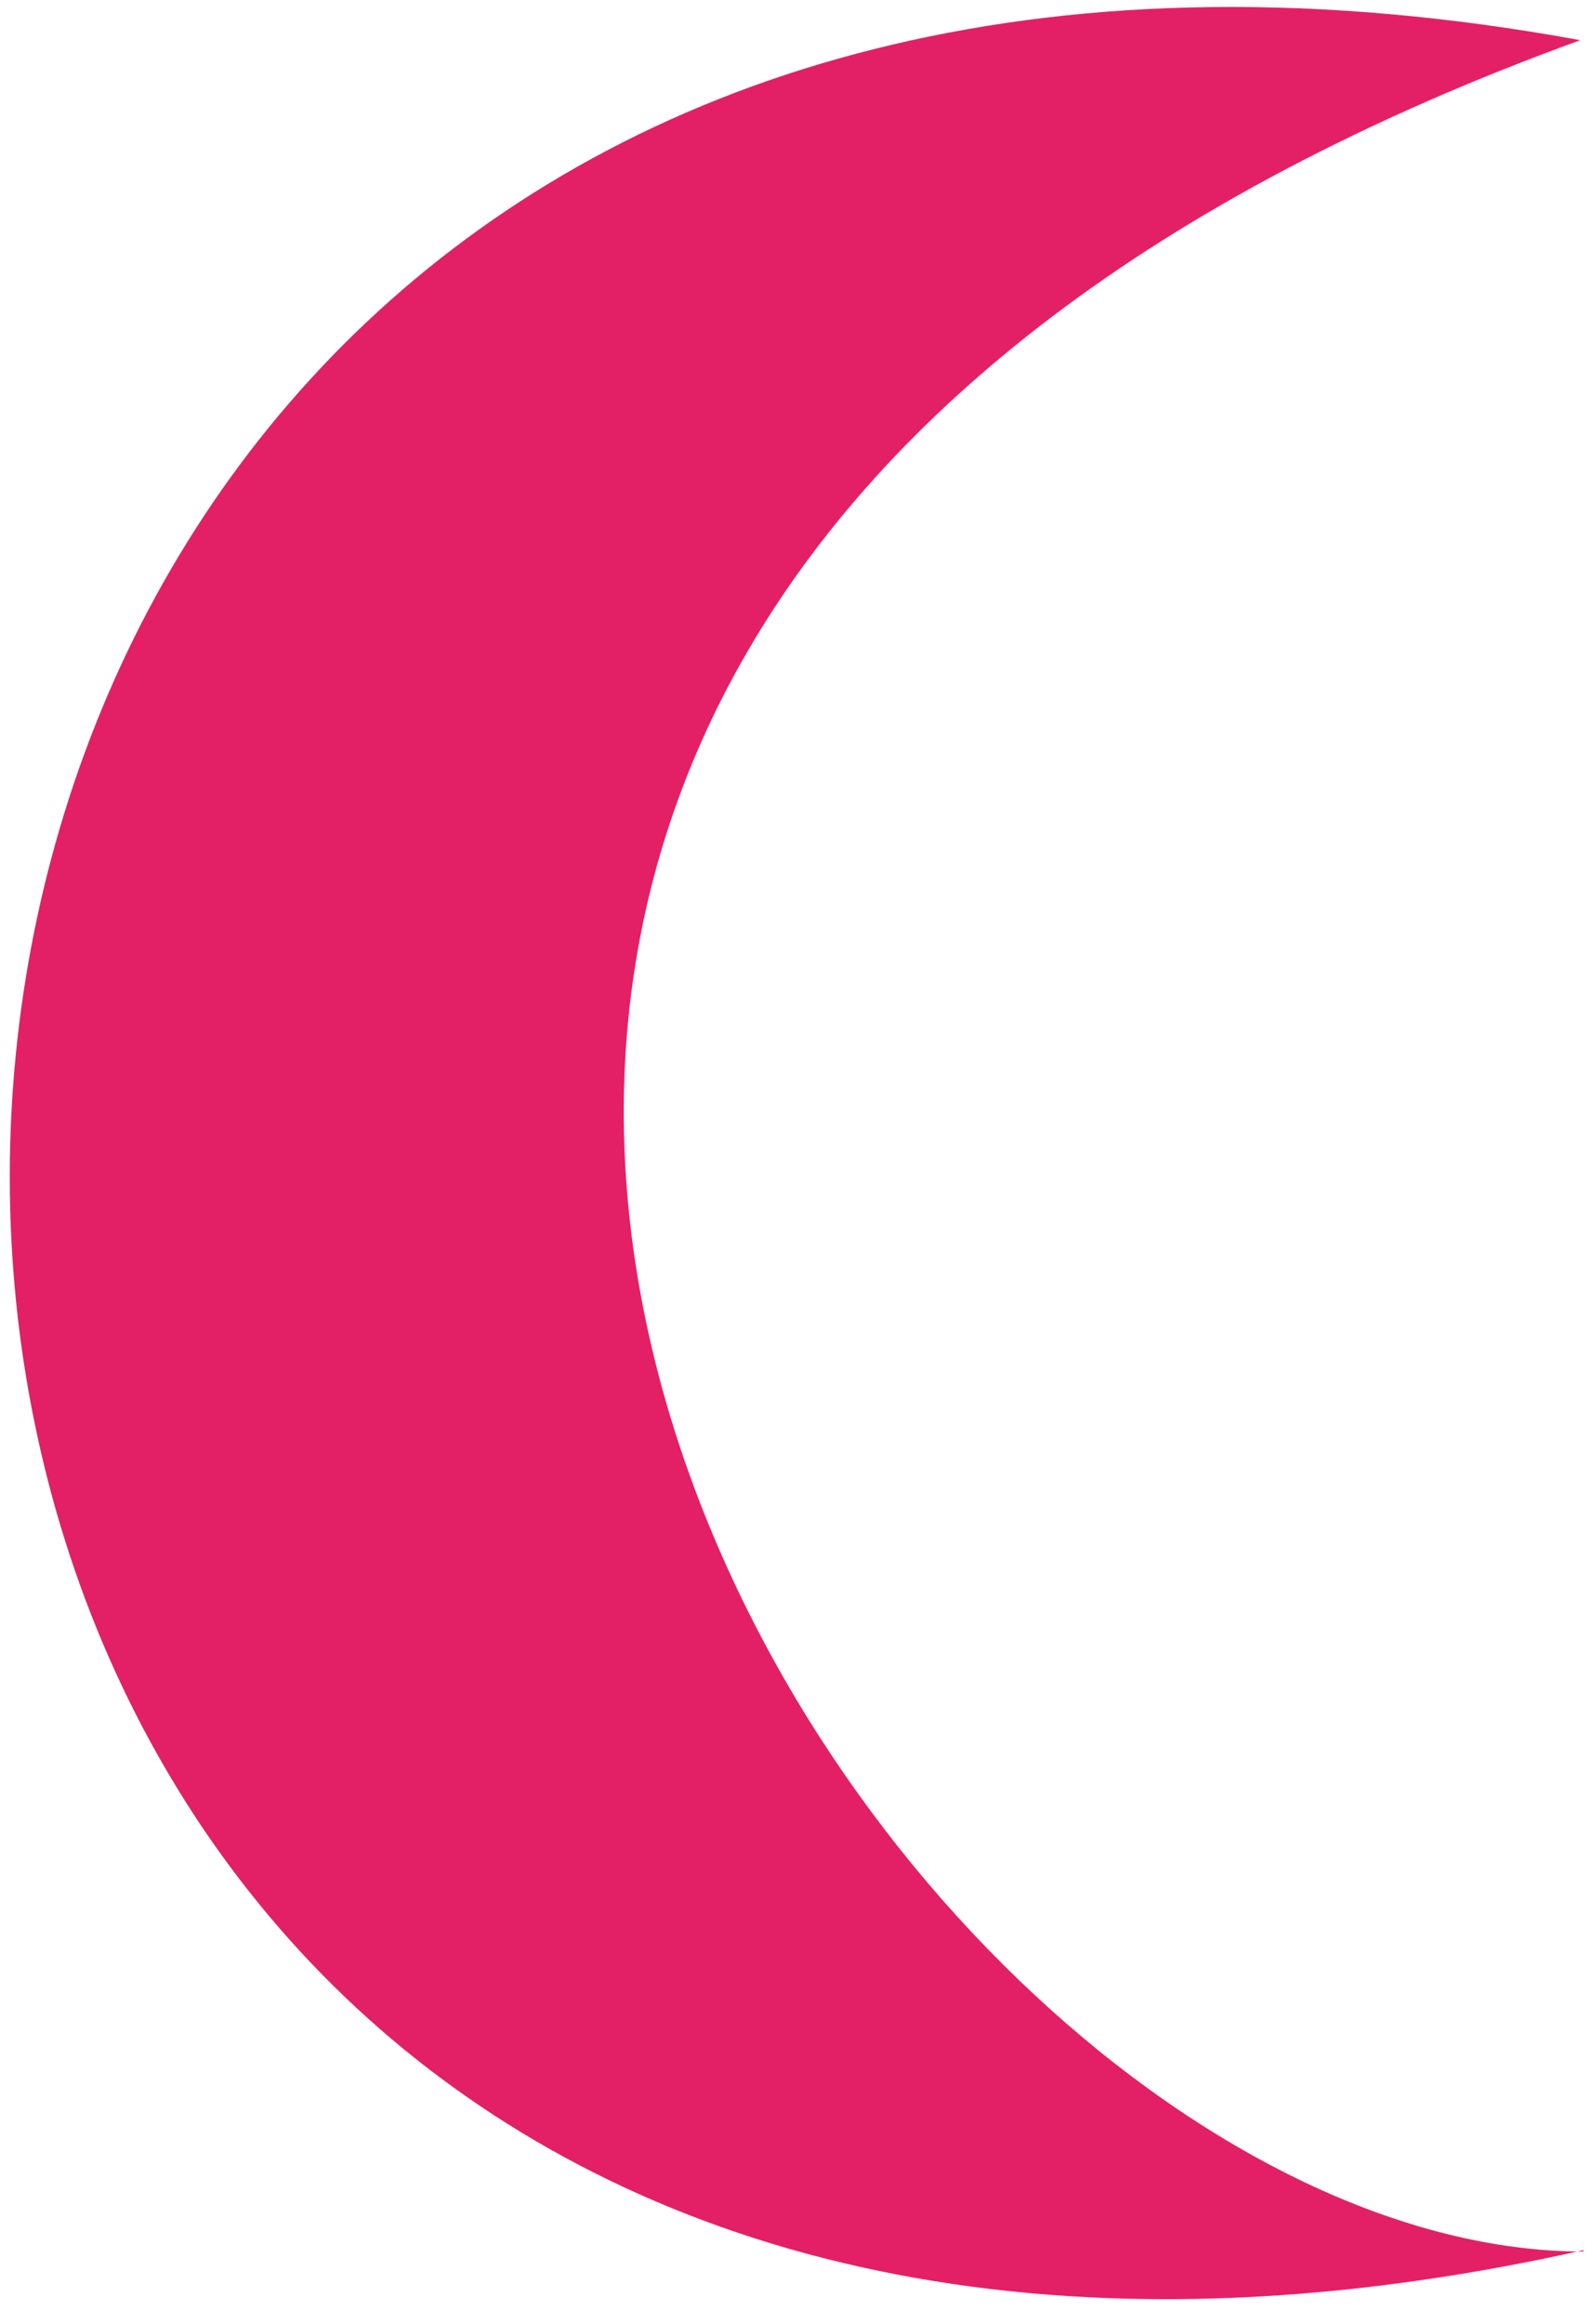 <?xml version="1.0" encoding="utf-8"?>
<!-- Generator: Adobe Illustrator 14.0.0, SVG Export Plug-In  -->
<!DOCTYPE svg PUBLIC "-//W3C//DTD SVG 1.1//EN" "http://www.w3.org/Graphics/SVG/1.1/DTD/svg11.dtd">
<svg version="1.1"
	 xmlns="http://www.w3.org/2000/svg" xmlns:xlink="http://www.w3.org/1999/xlink" xmlns:a="http://ns.adobe.com/AdobeSVGViewerExtensions/3.0/"
	 x="0px" y="0px" width="48px" height="70px" viewBox="-0.295 -0.21 48 70" enable-background="new -0.295 -0.21 48 70"
	 xml:space="preserve">
<defs>
</defs>
<path fill="#E32065" d="M47.415,67.57c-63.201,14.123-63.201-78.077-0.117-66.574l0.021,0.005
	c-52.264,18.986-21.667,66.61,0.099,66.61L47.415,67.57z"/>
</svg>
